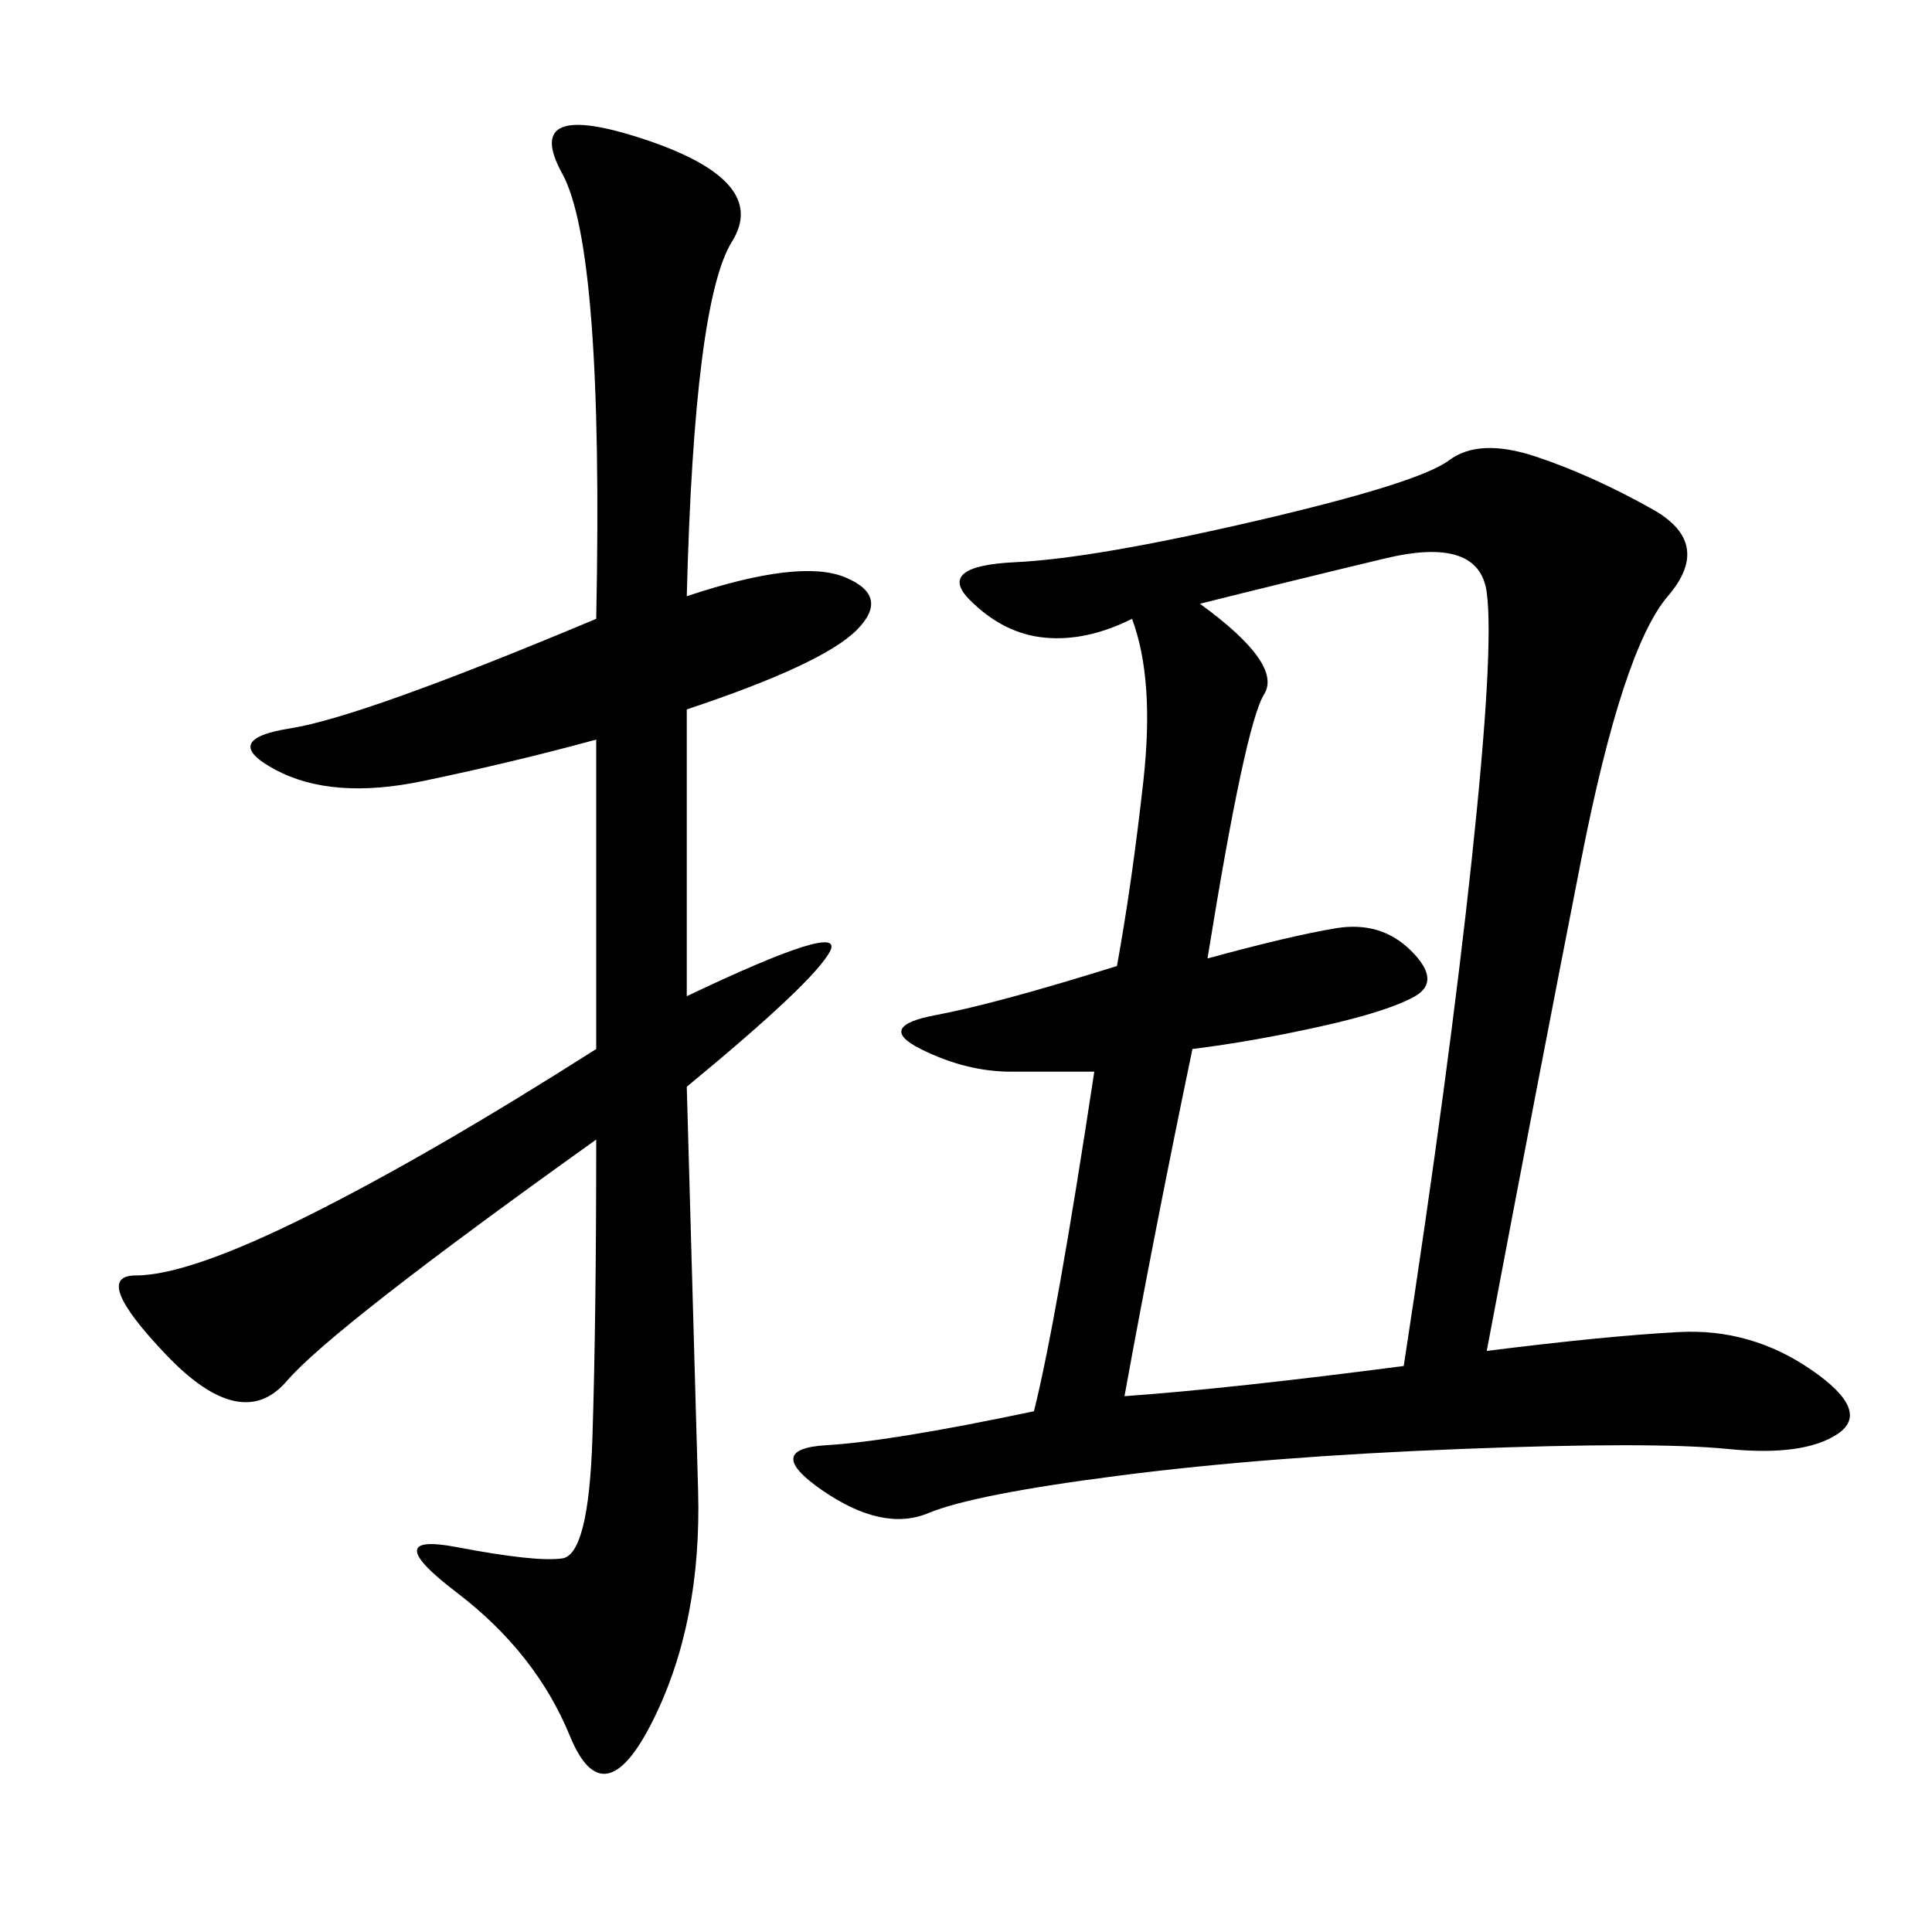 <svg xmlns="http://www.w3.org/2000/svg" xmlns:xlink="http://www.w3.org/1999/xlink" width="300" height="300"><path d="M169.92 166.41L157.03 166.41Q150 166.41 142.97 162.89Q135.94 159.38 145.31 157.62Q154.69 155.86 173.44 150L173.44 150Q175.78 137.11 177.54 121.29Q179.30 105.47 175.78 96.09L175.78 96.09Q168.75 99.61 162.30 99.02Q155.86 98.44 150.59 93.16Q145.31 87.89 157.62 87.30Q169.92 86.72 195.12 80.86Q220.31 75 225 71.48Q229.69 67.97 238.48 70.90Q247.27 73.83 256.64 79.10Q266.02 84.38 258.98 92.58Q251.95 100.78 245.51 133.59Q239.06 166.41 230.86 209.77L230.86 209.77Q249.61 207.42 260.74 206.84Q271.88 206.25 281.25 212.70Q290.63 219.14 285.35 222.66Q280.08 226.17 268.36 225Q256.64 223.83 226.76 225Q196.88 226.17 174.02 229.10Q151.17 232.03 144.14 234.96Q137.11 237.89 127.73 231.45Q118.36 225 128.32 224.41Q138.28 223.83 160.55 219.14L160.55 219.14Q164.06 205.08 169.92 166.41L169.92 166.41ZM106.64 92.58Q124.22 86.72 131.25 89.65Q138.28 92.58 133.01 97.85Q127.73 103.13 106.64 110.16L106.64 110.16L106.64 154.69Q131.25 142.97 128.91 147.66Q126.56 152.34 106.64 168.75L106.64 168.75Q107.81 210.94 108.40 231.45Q108.98 251.95 101.37 267.19Q93.75 282.42 88.48 269.53Q83.20 256.64 70.90 247.27Q58.59 237.89 70.90 240.23Q83.20 242.58 87.30 241.99Q91.41 241.41 91.99 223.24Q92.58 205.08 92.58 176.95L92.58 176.95Q51.56 206.25 44.53 214.45Q37.50 222.66 25.78 210.35Q14.06 198.05 21.09 198.05L21.09 198.05Q29.30 198.05 48.05 188.67Q66.80 179.30 92.58 162.89L92.58 162.89L92.58 114.84Q79.69 118.36 65.63 121.29Q51.56 124.22 42.77 119.53Q33.98 114.84 45.12 113.09Q56.25 111.33 92.58 96.09L92.58 96.09Q93.75 38.67 87.30 26.95Q80.86 15.23 100.20 21.68Q119.53 28.13 113.67 37.50Q107.81 46.88 106.64 92.58L106.64 92.58ZM187.50 148.83Q200.39 145.31 207.42 144.14Q214.45 142.97 219.14 147.66Q223.83 152.34 219.73 154.69Q215.63 157.03 205.08 159.38Q194.53 161.72 185.16 162.89L185.16 162.89Q179.30 191.02 174.61 216.80L174.61 216.80Q191.02 215.63 217.97 212.11L217.97 212.11Q225 166.41 228.52 133.59Q232.03 100.78 230.86 91.99Q229.69 83.20 215.04 86.72Q200.39 90.23 186.33 93.75L186.33 93.75Q199.22 103.13 196.29 107.81Q193.36 112.50 187.50 148.83L187.50 148.83Z"/></svg>